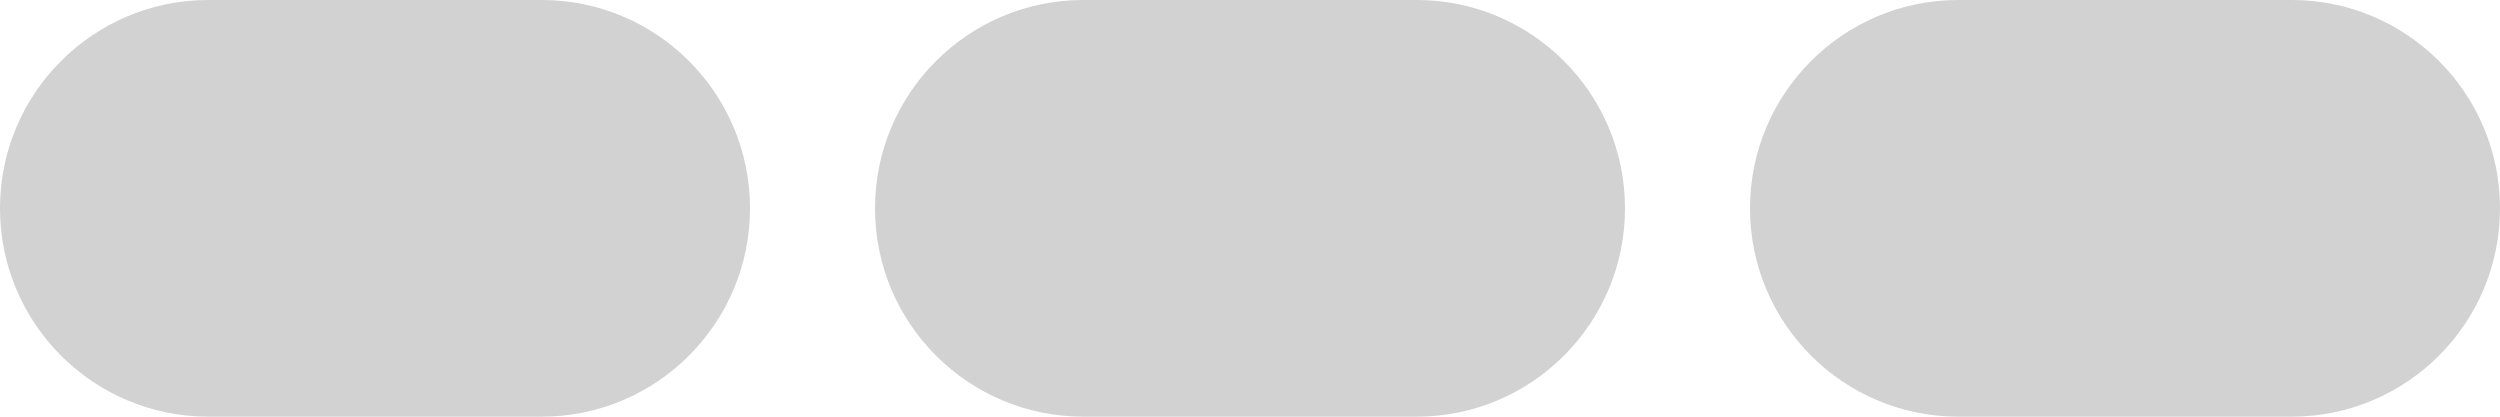 <svg width="60" height="10" viewBox="0 0 60 10" fill="none" xmlns="http://www.w3.org/2000/svg">
  <path id="Union" fill-rule="evenodd" clip-rule="evenodd"
    d="M0 5C0 2.239 2.239 0 5 0H13C15.761 0 18 2.239 18 5C18 7.761 15.761 10 13 10H5C2.239 10 0 7.761 0 5ZM21 5C21 2.239 23.239 0 26 0H34C36.761 0 39 2.239 39 5C39 7.761 36.761 10 34 10H26C23.239 10 21 7.761 21 5ZM47 0C44.239 0 42 2.239 42 5C42 7.761 44.239 10 47 10H55C57.761 10 60 7.761 60 5C60 2.239 57.761 0 55 0H47Z"
    fill="#d2d2d2" />
</svg>